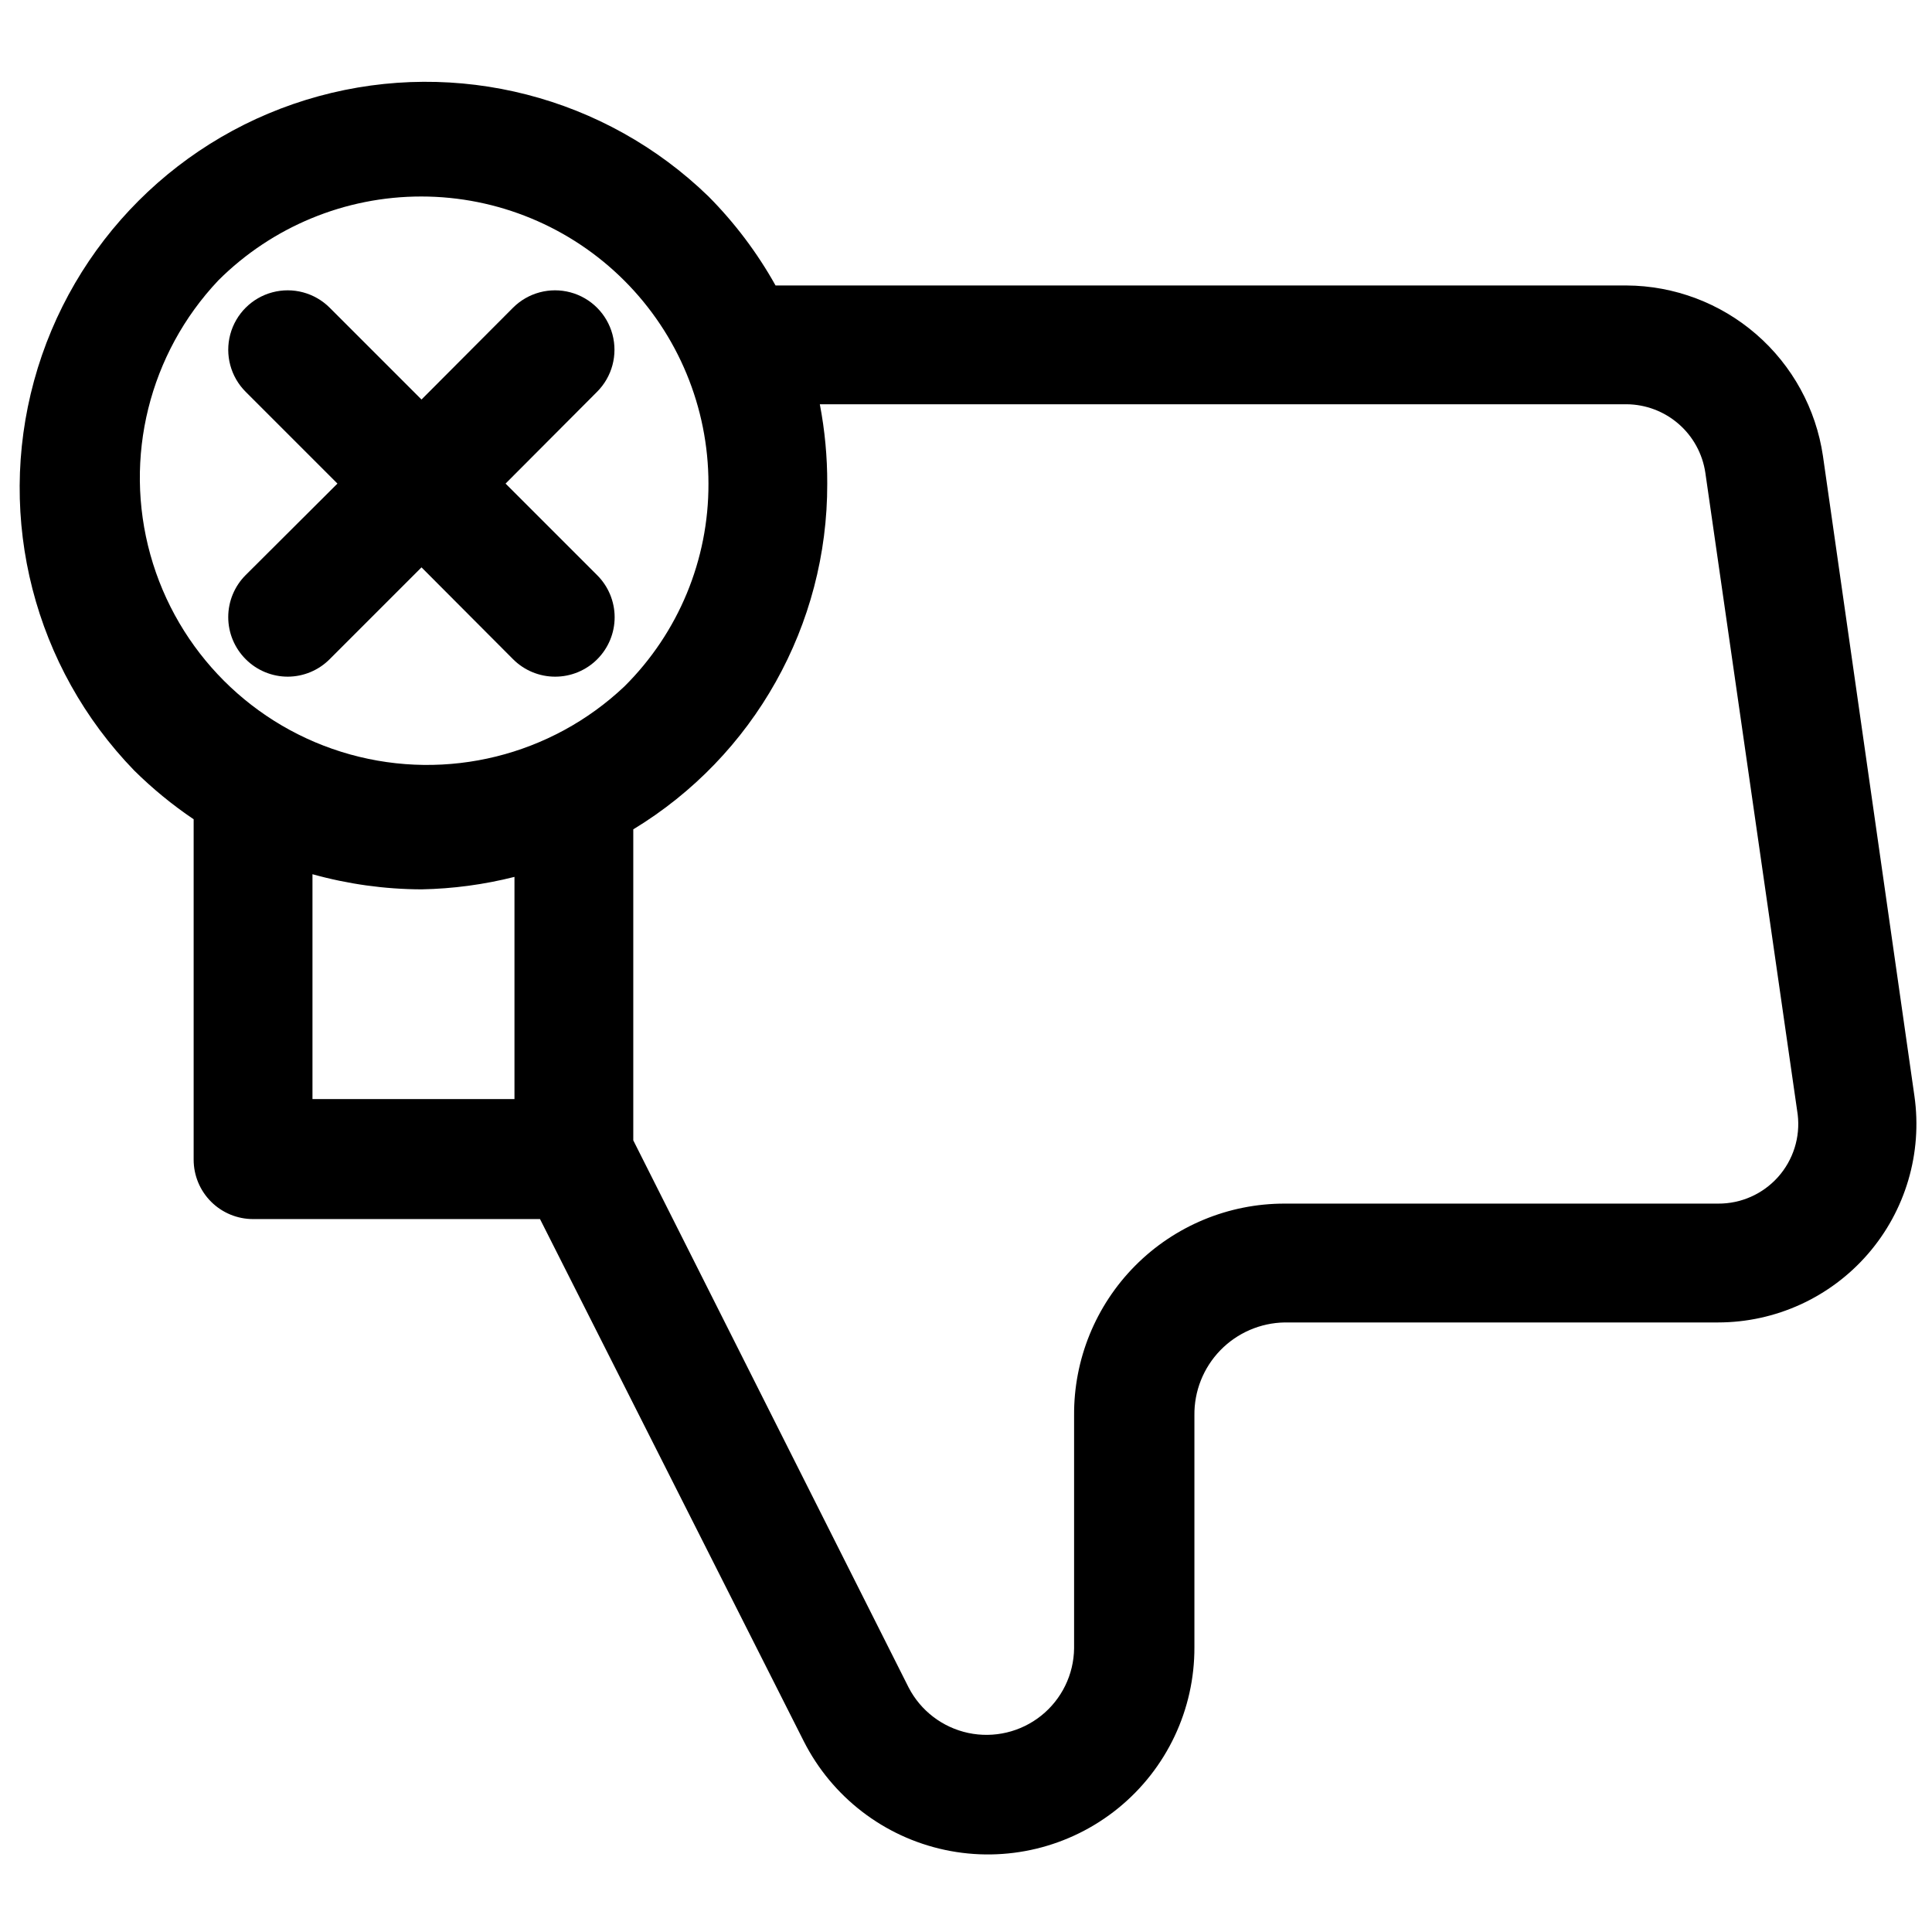 <?xml version="1.0" encoding="UTF-8"?>
<!-- Uploaded to: ICON Repo, www.iconrepo.com, Generator: ICON Repo Mixer Tools -->
<svg width="800px" height="800px" version="1.1" viewBox="144 144 512 512" xmlns="http://www.w3.org/2000/svg">
 <defs>
  <clipPath id="a">
   <path d="m149 165h502.9v471h-502.9z"/>
  </clipPath>
 </defs>
 <g clip-path="url(#a)">
  <path d="m195.32 361.11v90.215c0 4.176 1.66 8.18 4.613 11.133s6.957 4.609 11.133 4.609h76.043l69.902 138.39c7.481 14.766 21.238 25.352 37.426 28.793 16.184 3.445 33.062-0.625 45.898-11.066 12.84-10.438 20.266-26.129 20.195-42.68v-61.402c-0.086-6.438 2.387-12.645 6.871-17.266 4.488-4.617 10.621-7.269 17.059-7.375h114.85c15.234-0.008 29.715-6.621 39.695-18.125 9.984-11.508 14.484-26.777 12.34-41.859l-24.246-169.64c-1.844-12.508-8.105-23.941-17.648-32.227-9.547-8.289-21.742-12.887-34.383-12.957h-225.54c-4.828-8.648-10.812-16.594-17.789-23.617-27.32-26.488-66.594-36.582-103.3-26.543-36.703 10.035-65.375 38.711-75.414 75.414-10.035 36.703 0.055 75.977 26.543 103.29 4.836 4.785 10.105 9.105 15.742 12.91zm31.488 14.562v0.004c9.406 2.625 19.125 3.977 28.891 4.012 8.312-0.156 16.582-1.266 24.641-3.305v58.883h-53.531zm348.26-124.54c5.062 0.039 9.945 1.883 13.77 5.203 3.824 3.32 6.34 7.894 7.09 12.906l24.48 170.11c0.727 6.016-1.176 12.055-5.211 16.574-4.039 4.519-9.824 7.086-15.887 7.043h-114.85c-14.875-0.023-29.145 5.902-39.629 16.461-10.48 10.559-16.309 24.867-16.184 39.742v61.641c-0.082 6.957-3.281 13.508-8.715 17.855-5.43 4.344-12.527 6.027-19.332 4.582-6.805-1.449-12.605-5.867-15.801-12.047l-72.973-145v-82.418c32.008-19.426 51.512-54.191 51.402-91.633 0.023-7.051-0.633-14.09-1.965-21.02zm-373.21-32.824c14.281-14.25 33.637-22.246 53.809-22.234 20.176 0.012 39.52 8.031 53.785 22.293 14.266 14.266 22.285 33.613 22.297 53.785 0.074 20.184-7.953 39.551-22.281 53.766-19.391 18.328-46.969 25.164-72.676 18.016-25.711-7.148-45.801-27.238-52.949-52.945-7.148-25.711-0.312-53.285 18.016-72.68z"/>
 </g>
 <path d="m209.1 318.68c2.957 2.977 6.984 4.648 11.18 4.644 4.168-0.016 8.16-1.688 11.098-4.644l24.324-24.324 24.246 24.324c2.961 2.977 6.984 4.648 11.18 4.644 4.184 0.004 8.199-1.66 11.152-4.621 2.957-2.961 4.613-6.977 4.606-11.16-0.012-4.184-1.688-8.195-4.66-11.141l-24.246-24.246 24.246-24.324c3.981-3.981 5.535-9.781 4.078-15.215-1.457-5.438-5.703-9.684-11.137-11.141-5.438-1.457-11.238 0.098-15.219 4.078l-24.246 24.324-24.324-24.324c-3.981-3.981-9.777-5.535-15.215-4.078-5.438 1.457-9.684 5.703-11.141 11.141-1.457 5.434 0.098 11.234 4.078 15.215l24.324 24.324-24.324 24.246c-2.957 2.953-4.617 6.961-4.617 11.141 0 4.176 1.66 8.184 4.617 11.137z"/>
</svg>